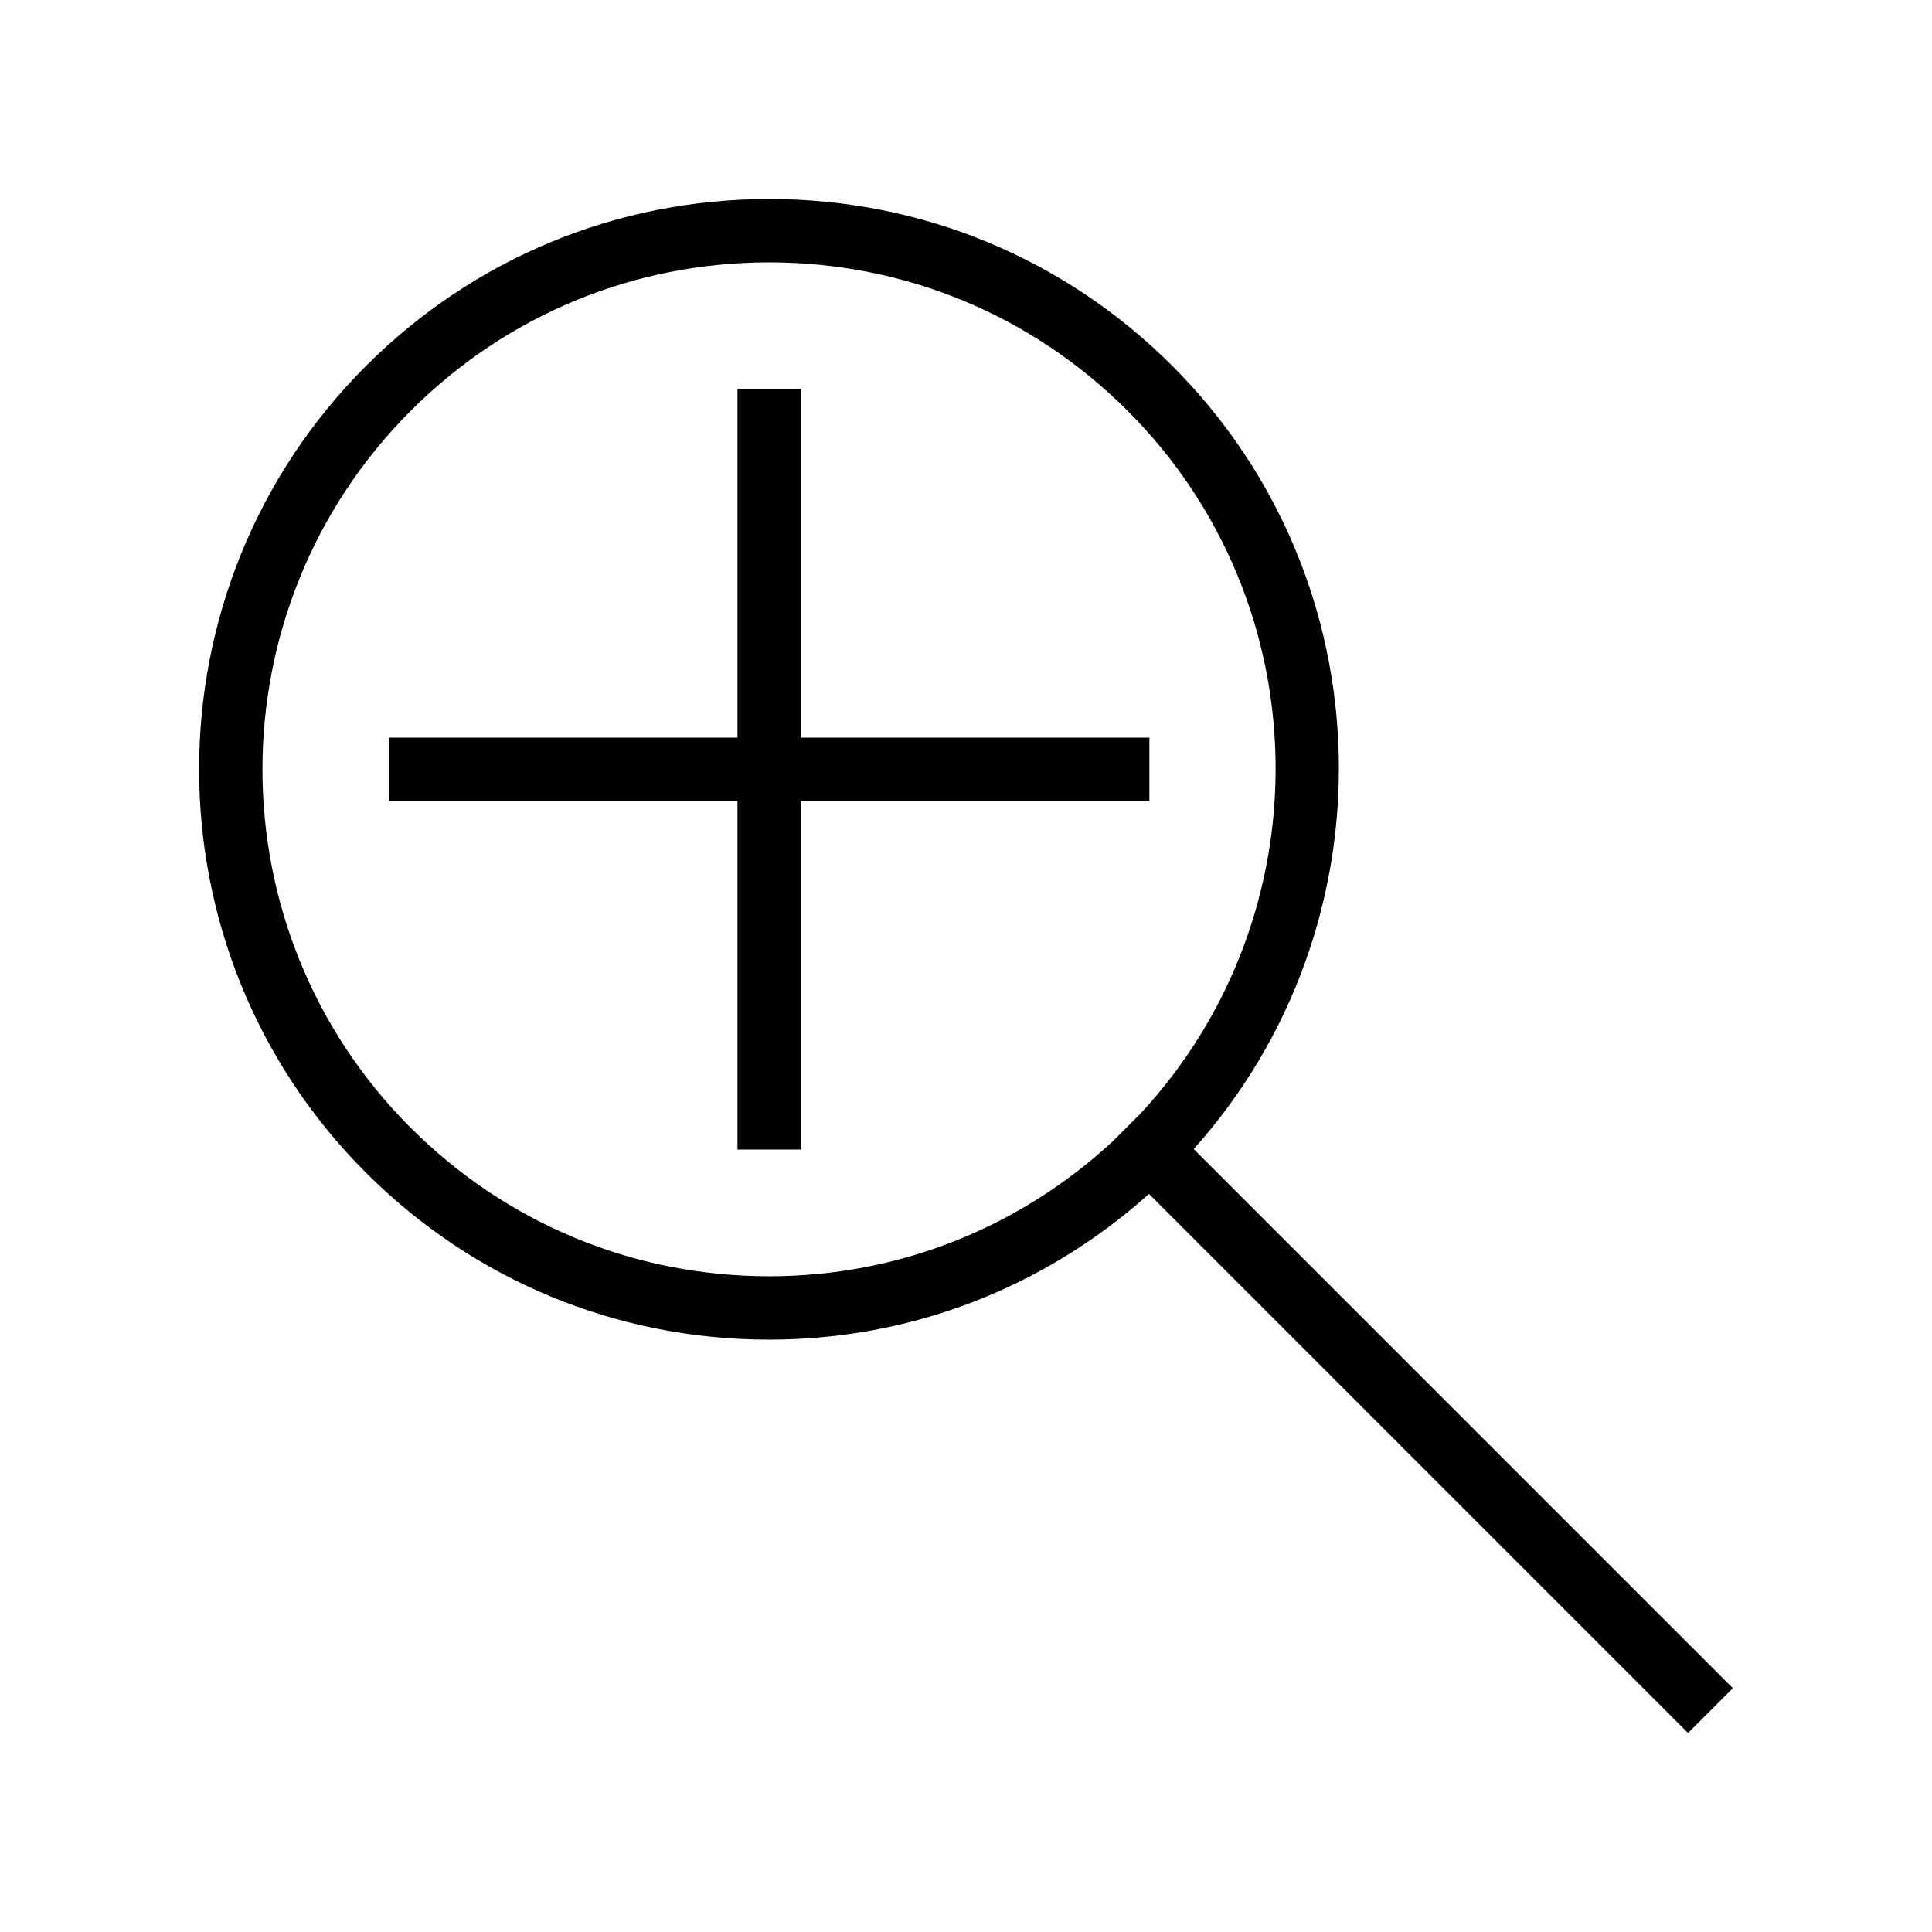 <?xml version="1.0" encoding="UTF-8"?>
<!-- Uploaded to: ICON Repo, www.svgrepo.com, Generator: ICON Repo Mixer Tools -->
<svg fill="#000000" width="800px" height="800px" version="1.1" viewBox="144 144 512 512" xmlns="http://www.w3.org/2000/svg">
 <g>
  <path d="m454.72 241.01c-28.547-28.551-66.504-44.273-106.88-44.273s-78.328 15.719-106.88 44.273c-58.93 58.926-58.93 154.82 0 213.74 28.547 28.551 66.504 44.273 106.88 44.273 37.551 0 72.902-13.75 100.65-38.621l142.86 142.86 11.875-11.875-142.88-142.87c53.059-59.27 51.293-150.59-5.633-207.51zm-201.88 201.87c-52.383-52.383-52.383-137.61 0-190 25.375-25.379 59.113-39.352 95-39.352s69.625 13.973 95 39.352c51.223 51.223 52.215 133.77 3.266 186.38l-7.023 7.023c-24.914 23.137-57.059 35.941-91.246 35.941-35.883 0-69.621-13.973-94.996-39.352z"/>
  <path d="m356.24 356.28h92.363v-16.797h-92.363v-92.363h-16.797v92.363h-92.363v16.797h92.363v92.363h16.797z"/>
 </g>
</svg>